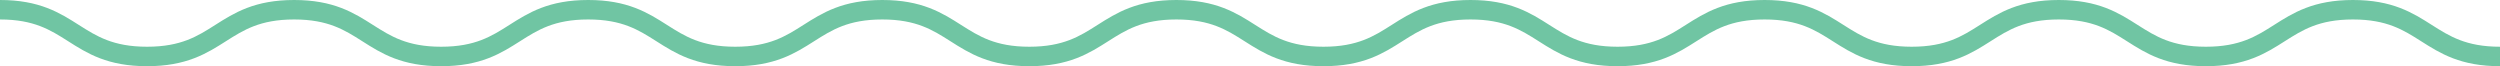 <?xml version="1.0" encoding="UTF-8"?>
<svg id="Layer_2" xmlns="http://www.w3.org/2000/svg" viewBox="0 0 642 17">
  <defs>
    <style>
      .cls-1 {
        fill: none;
        stroke: #70c5a3;
        stroke-miterlimit: 10;
        stroke-width: 5px;
      }
    </style>
  </defs>
  <g id="Layer_1-2" data-name="Layer_1">
    <path class="cls-1" d="M0,2.5c18.88,0,18.88,12,37.76,12S56.64,2.5,75.53,2.5s18.88,12,37.76,12,18.88-12,37.76-12,18.88,12,37.76,12,18.88-12,37.76-12,18.88,12,37.76,12,18.88-12,37.77-12,18.88,12,37.77,12,18.88-12,37.76-12,18.88,12,37.76,12,18.88-12,37.77-12,18.88,12,37.77,12,18.88-12,37.77-12,18.88,12,37.77,12,18.89-12,37.77-12,18.89,12,37.77,12"/>
  </g>
</svg>